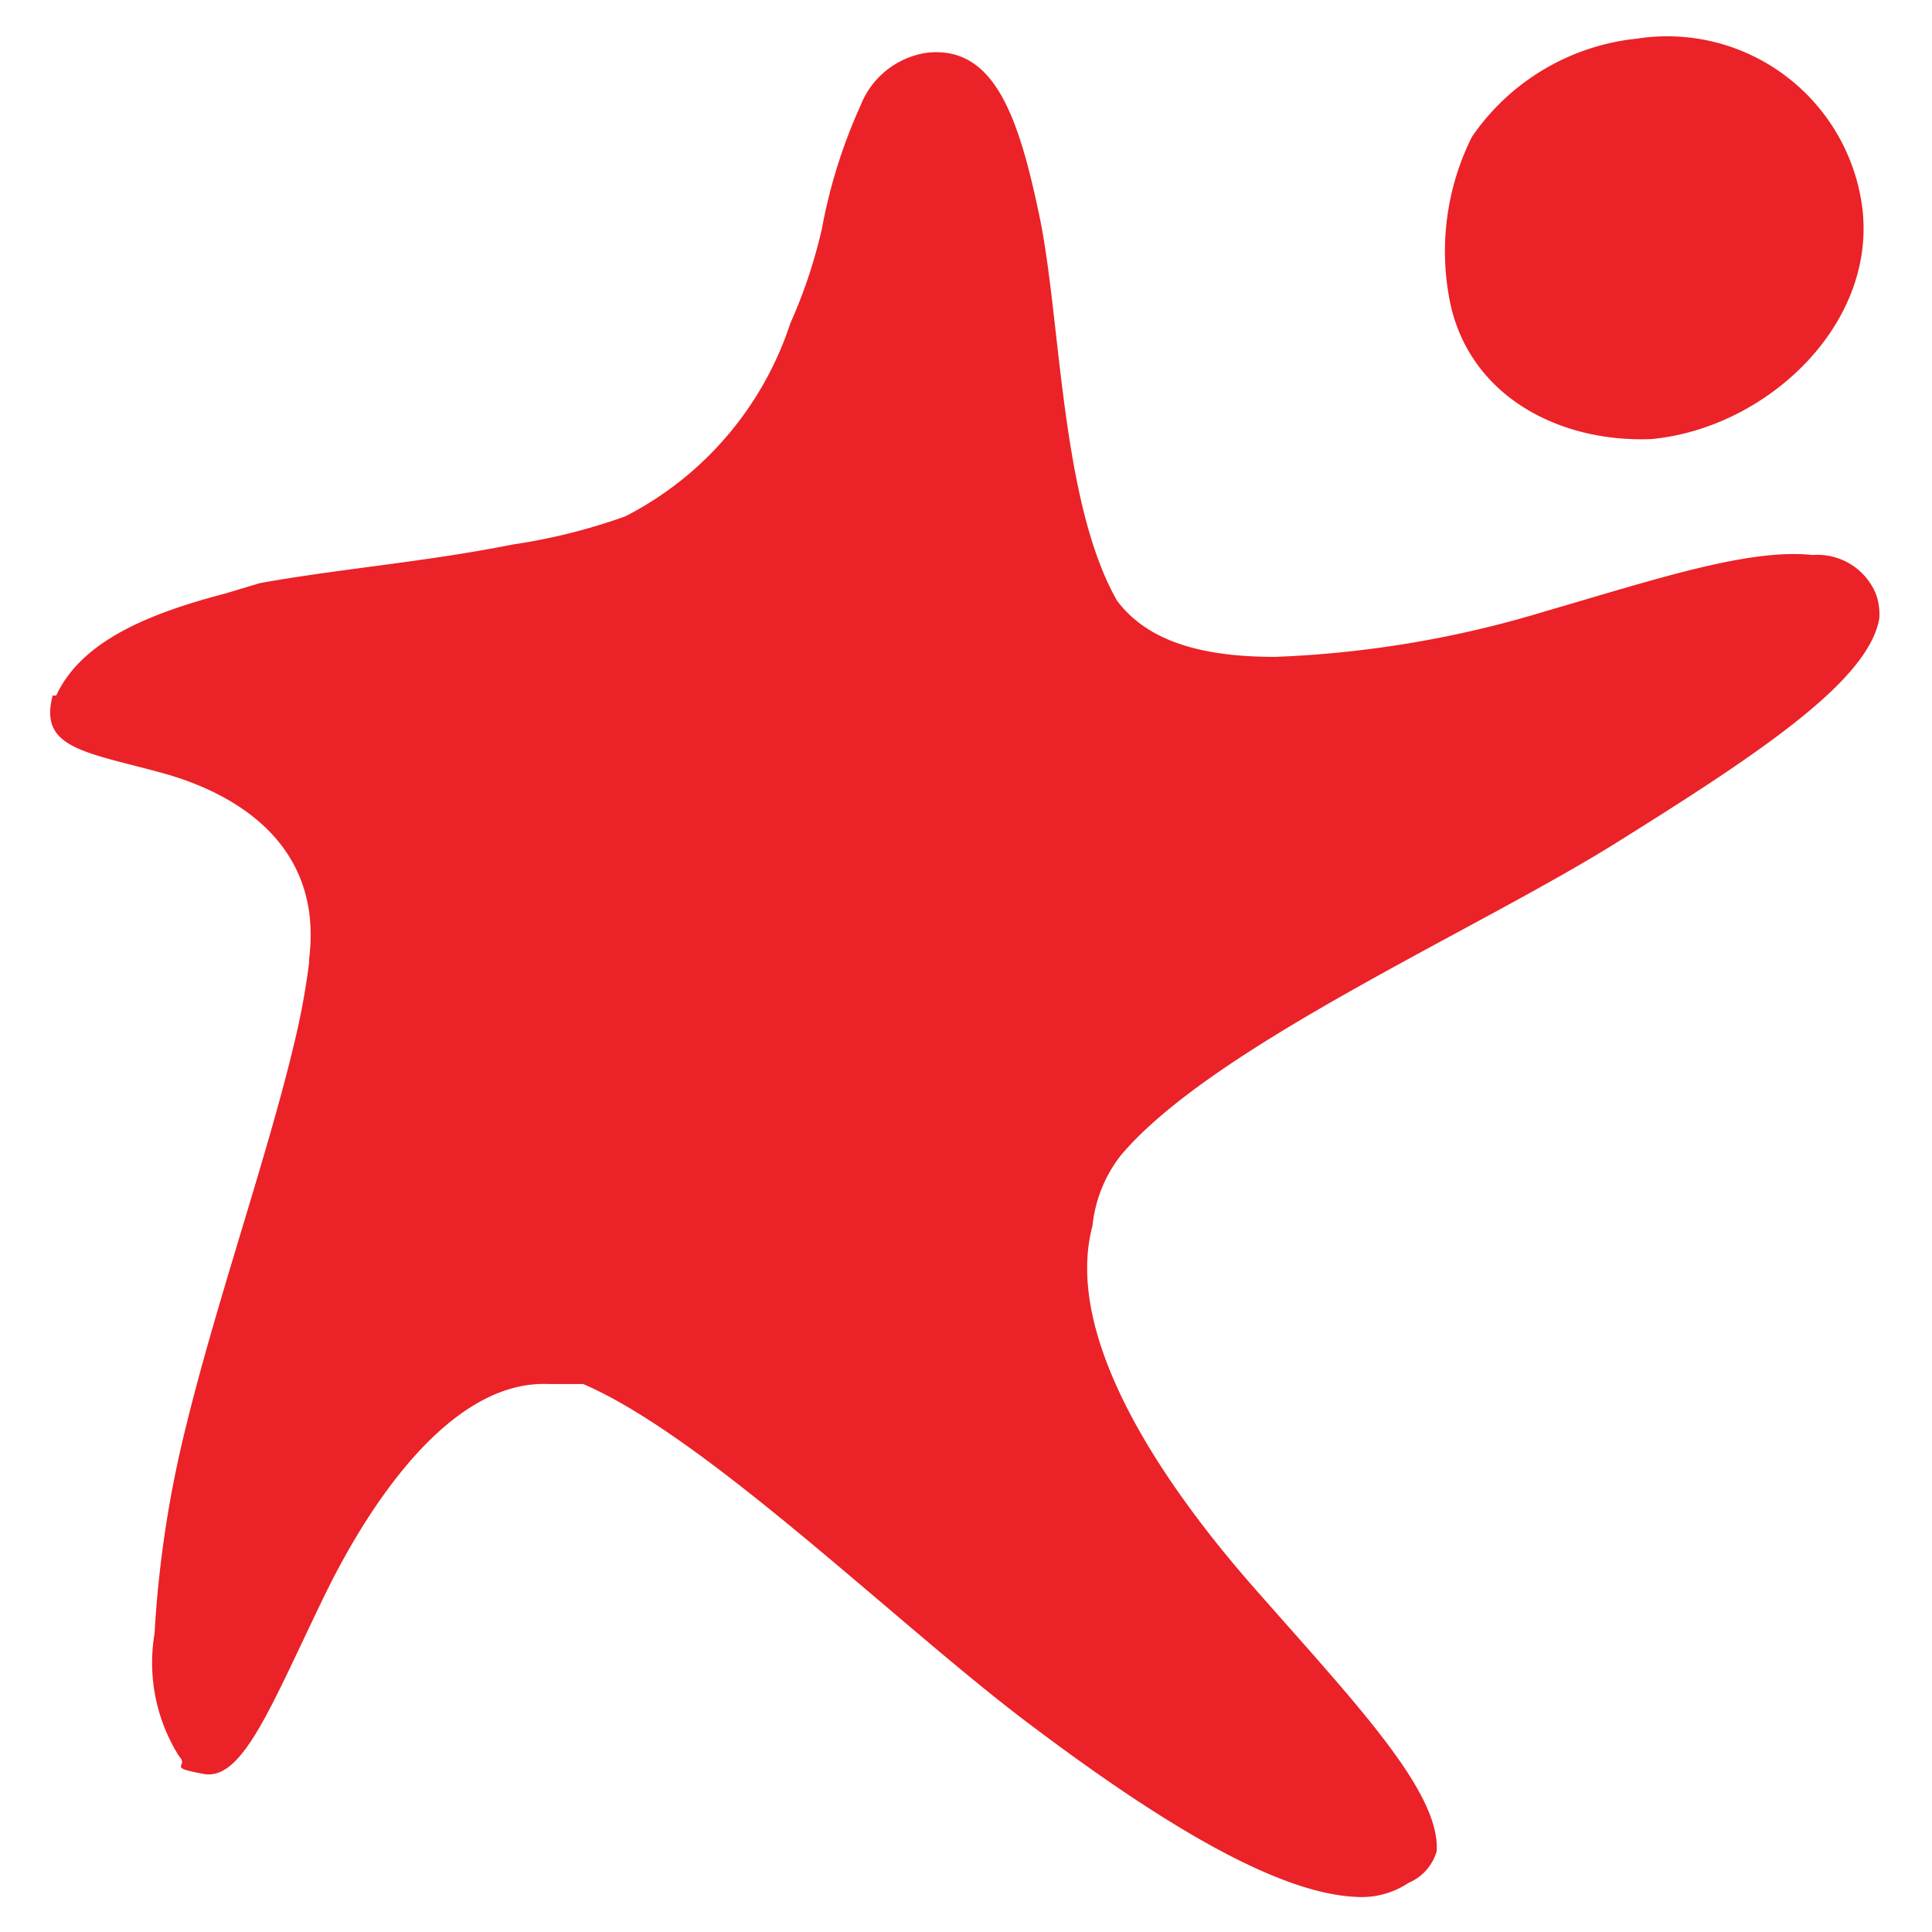 <svg xmlns="http://www.w3.org/2000/svg" viewBox="0 0 55 55"><defs><style>.a{fill:#eb2227;}</style></defs><path class="a" d="M47,12.5h0c3.3-.3,6.5-3.3,6-6.7a5.6,5.6,0,0,0-6.4-4.7,6.5,6.5,0,0,0-4.7,2.8,7.3,7.3,0,0,0-.6,4.8c.6,2.6,3.1,3.9,5.7,3.8"/><path class="a" d="M8.8,27.3c.4-3.2-2-4.7-4.2-5.3s-3.5-.7-3.1-2.2h.1c.7-1.5,2.5-2.3,4.8-2.9l1-.3c2.2-.4,4.7-.6,7.2-1.1a16.7,16.7,0,0,0,3.2-.8,9.5,9.5,0,0,0,4.7-5.5,14.3,14.3,0,0,0,.9-2.7A15.1,15.1,0,0,1,24.5,3a2.4,2.4,0,0,1,1.9-1.5c1.9-.2,2.6,1.8,3.2,4.7s.6,8.1,2.2,10.9c.9,1.2,2.5,1.6,4.5,1.6A30.3,30.3,0,0,0,44,17.4c3.1-.9,5.8-1.8,7.6-1.6a1.8,1.8,0,0,1,1.8,1.1,1.7,1.7,0,0,1,.1.7C53.2,19.4,50,21.5,46,24s-11.5,5.8-14.1,8.9a3.9,3.9,0,0,0-.8,2c-.8,3,1.7,7,4.6,10.3S41,51,40.9,52.7a1.4,1.4,0,0,1-.8.9,2.4,2.4,0,0,1-1.5.4c-2.3-.1-5.7-2.2-9.4-5s-9.1-8.1-12.6-9.6h-1c-2.6-.1-4.9,3-6.4,6.1s-2.3,5.2-3.4,5-.4-.2-.7-.5a5,5,0,0,1-.7-3.5,31.7,31.7,0,0,1,.8-5.5c.9-3.8,2.4-8,3.2-11.4a20.7,20.7,0,0,0,.4-2.2"/></svg>